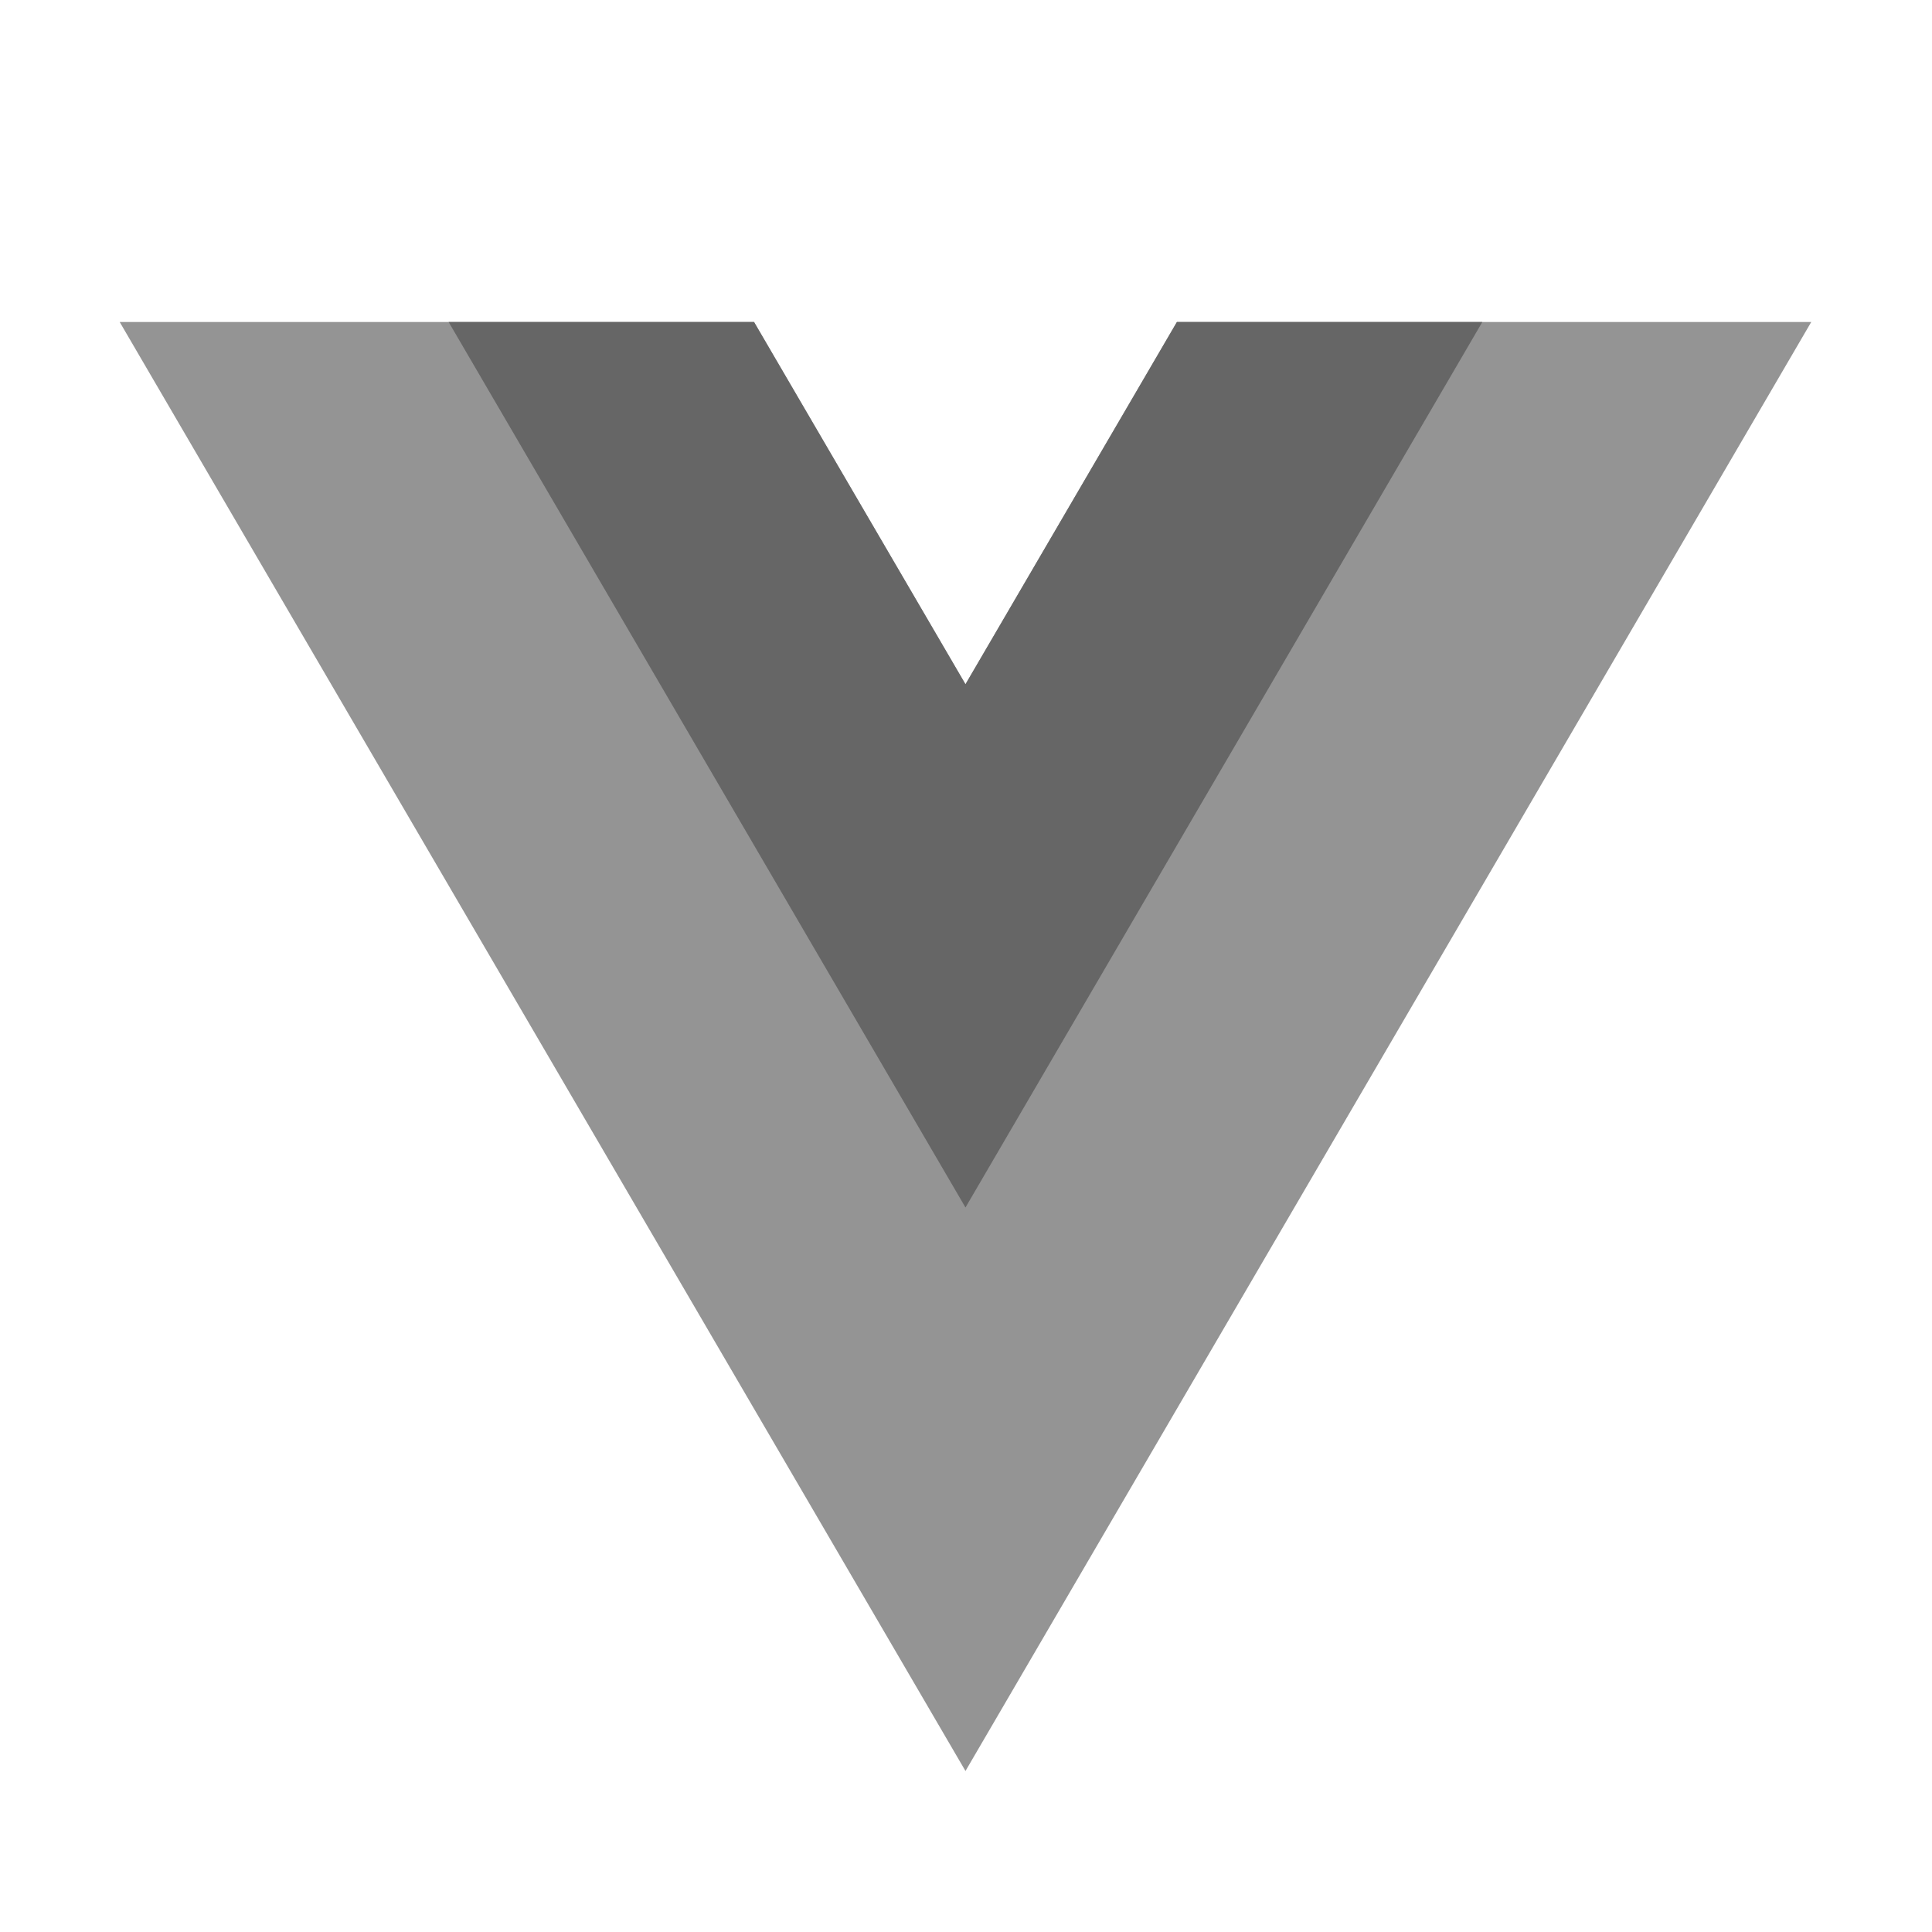 <svg xmlns="http://www.w3.org/2000/svg" viewBox="0 0 48 48">
  <polygon fill="#949494" points="23.987,17 18.734,8 2.974,8 23.987,44 45,8 29.24,8"/>
  <polygon fill="#666" points="29.24,8 23.987,17 18.734,8 11.146,8 23.987,30 36.828,8"/>
</svg>